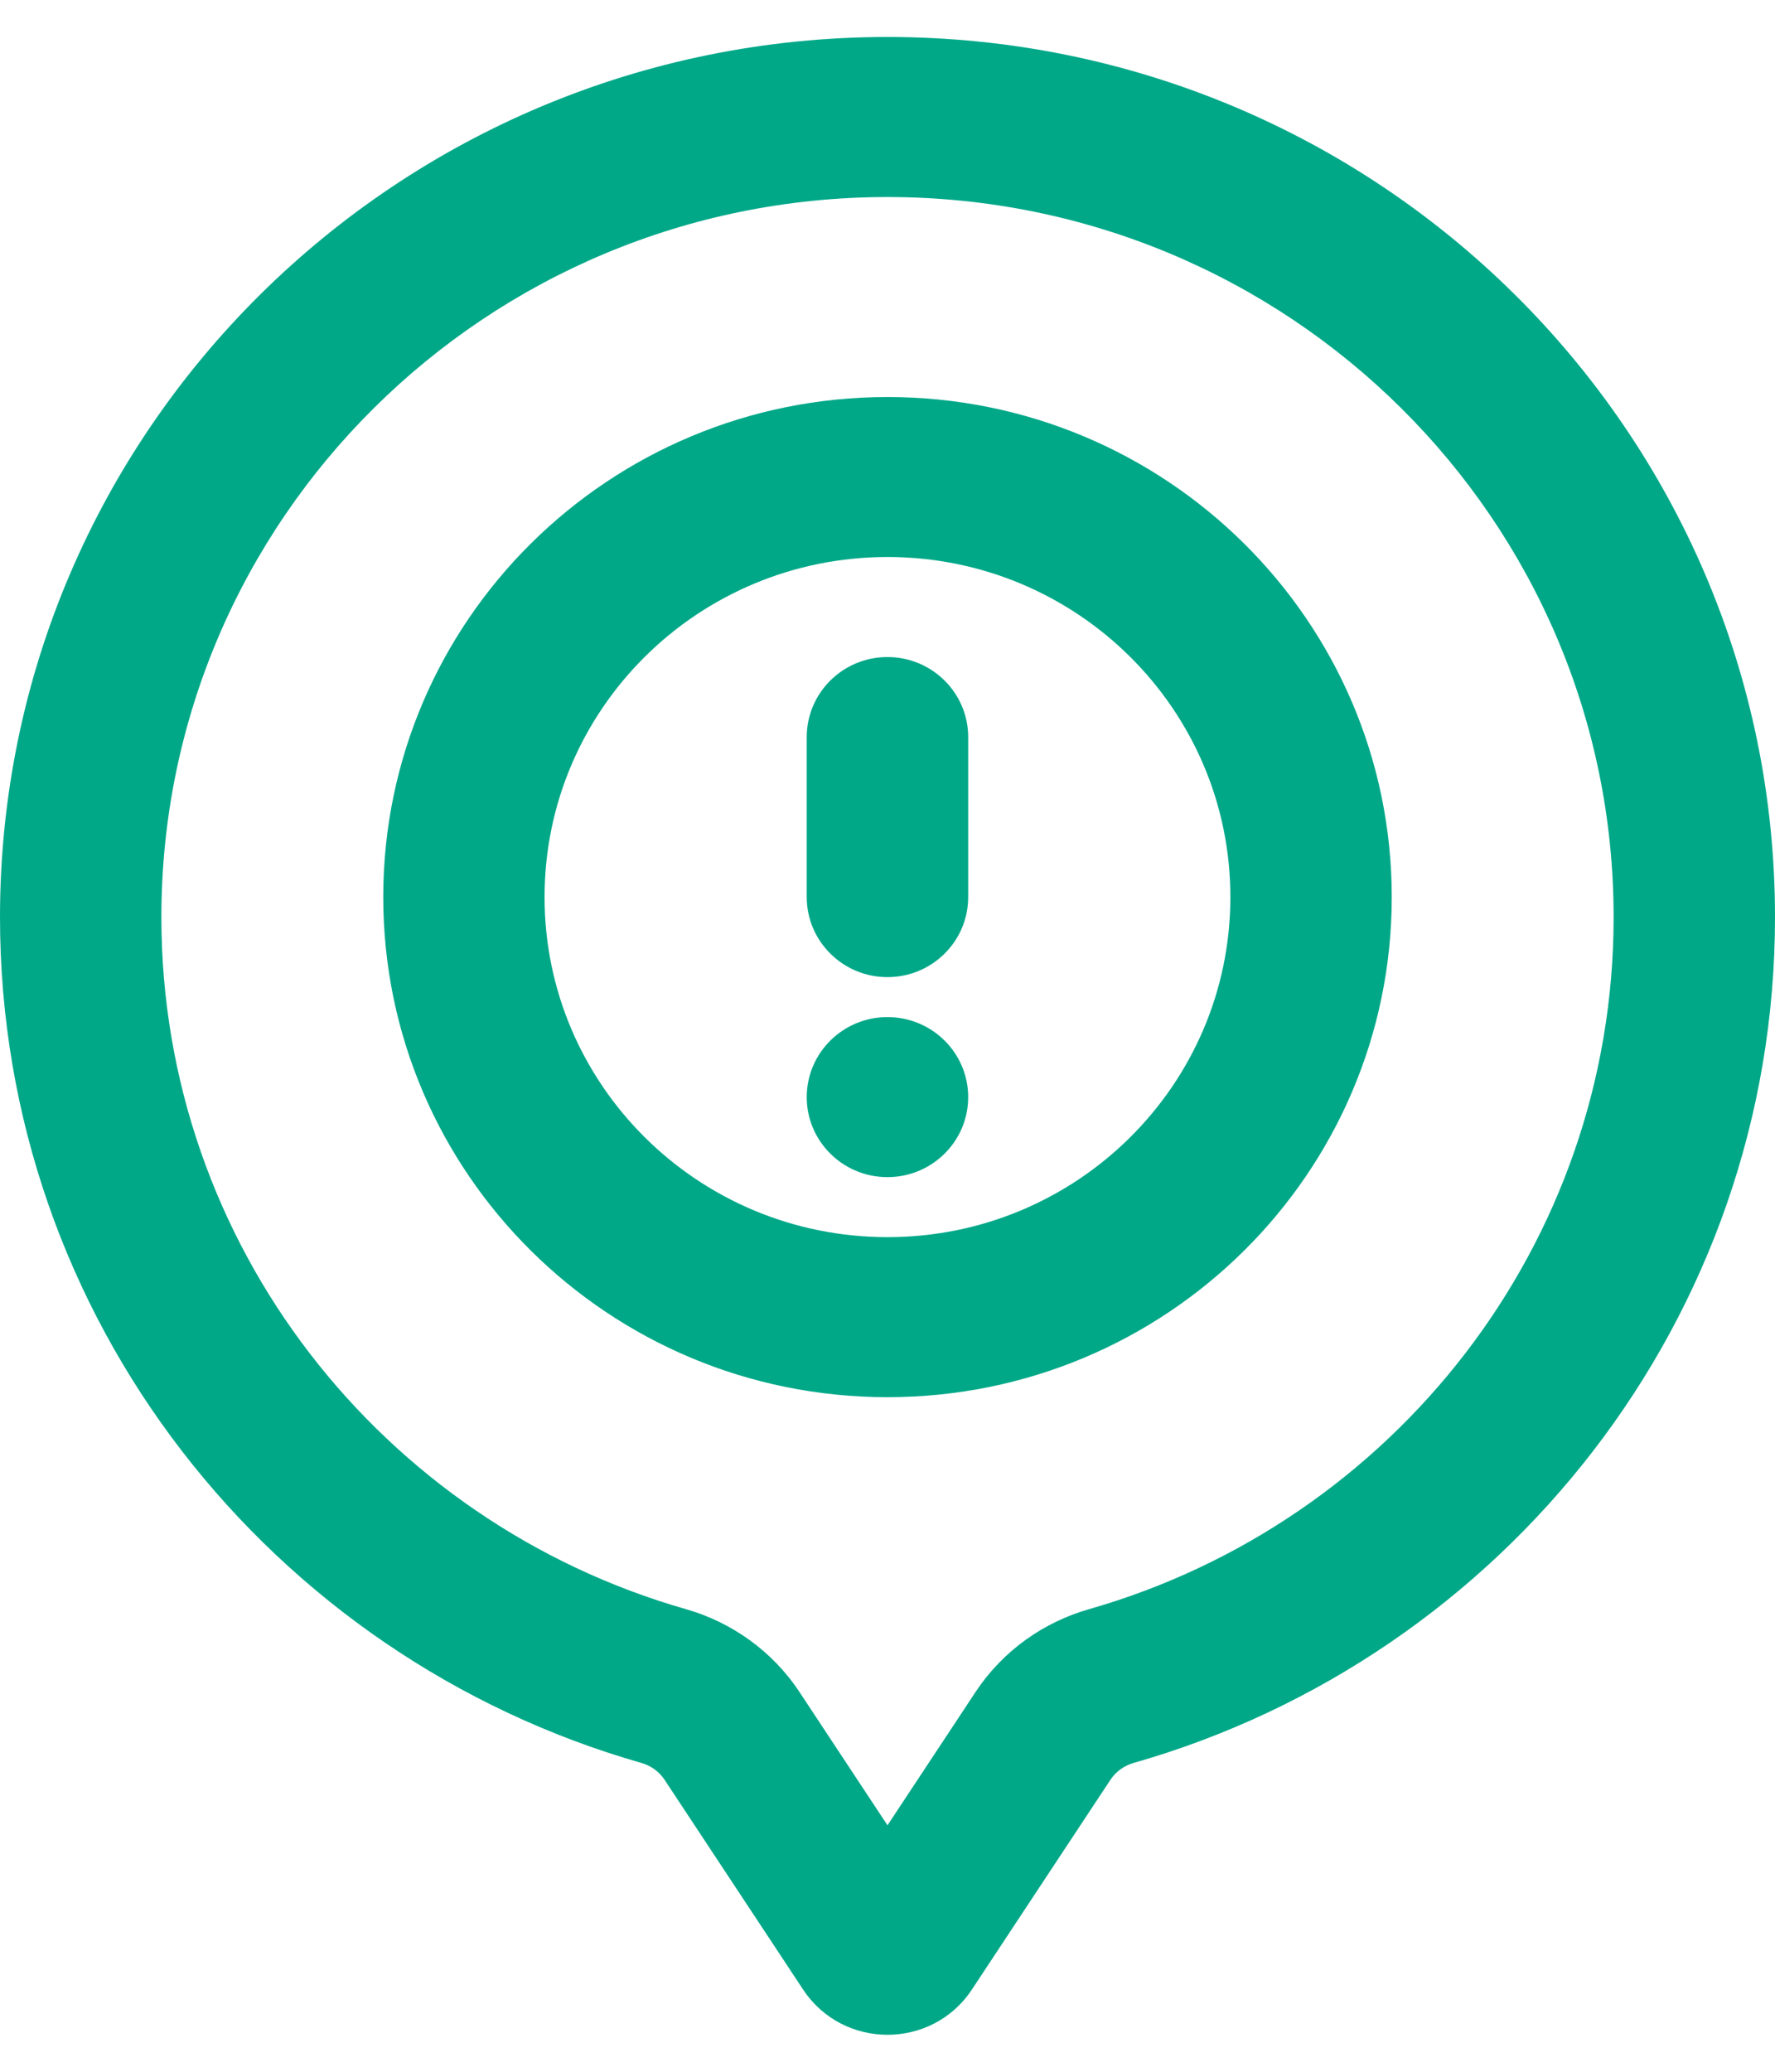 <svg width="24" height="28" viewBox="0 0 24 28" fill="none" xmlns="http://www.w3.org/2000/svg">
<g clip-path="url(#clip0_1377_18100)">
<path d="M13.091 14.828C13.091 15.425 12.602 15.909 11.999 15.909C11.397 15.909 10.908 15.425 10.908 14.828C10.908 14.23 11.397 13.746 11.999 13.746C12.602 13.746 13.091 14.23 13.091 14.828Z" fill="#00A888"/>
<path d="M13.091 9.962C13.091 9.365 12.602 8.88 11.999 8.88C11.397 8.88 10.908 9.364 10.908 9.962V12.124C10.908 12.721 11.397 13.206 11.999 13.206C12.602 13.206 13.091 12.722 13.091 12.124V9.962Z" fill="#00A888"/>
<path fill-rule="evenodd" clip-rule="evenodd" d="M18.818 12.124C18.818 15.857 15.765 18.883 12 18.883C8.234 18.883 5.182 15.857 5.182 12.124C5.182 8.392 8.234 5.366 12 5.366C15.765 5.366 18.818 8.392 18.818 12.124ZM16.636 12.124C16.636 14.662 14.56 16.72 12 16.72C9.439 16.72 7.363 14.662 7.363 12.124C7.363 9.586 9.439 7.528 12 7.528C14.56 7.528 16.636 9.586 16.636 12.124Z" fill="#00A888"/>
<path fill-rule="evenodd" clip-rule="evenodd" d="M15.015 24.053C15.088 23.942 15.201 23.862 15.329 23.826C20.337 22.395 24 17.819 24 12.395C24 5.826 18.627 0.5 12 0.5C5.373 0.5 0 5.826 0 12.395C0 17.819 3.663 22.395 8.671 23.826C8.799 23.862 8.912 23.942 8.985 24.053L10.859 26.889C11.398 27.704 12.602 27.704 13.141 26.889L15.015 24.053ZM21.818 12.395C21.818 16.83 18.824 20.577 14.725 21.748C14.115 21.922 13.561 22.307 13.19 22.868L12 24.669L10.81 22.868C10.439 22.307 9.884 21.922 9.275 21.748C5.176 20.577 2.182 16.83 2.182 12.395C2.182 7.02 6.577 2.663 12 2.663C17.423 2.663 21.818 7.02 21.818 12.395Z" fill="#00A888"/>
</g>
<defs>
<clipPath id="clip0_1377_18100">
<rect width="24" height="27" fill="white" transform="translate(0 0.5)"/>
</clipPath>
</defs>
</svg>
